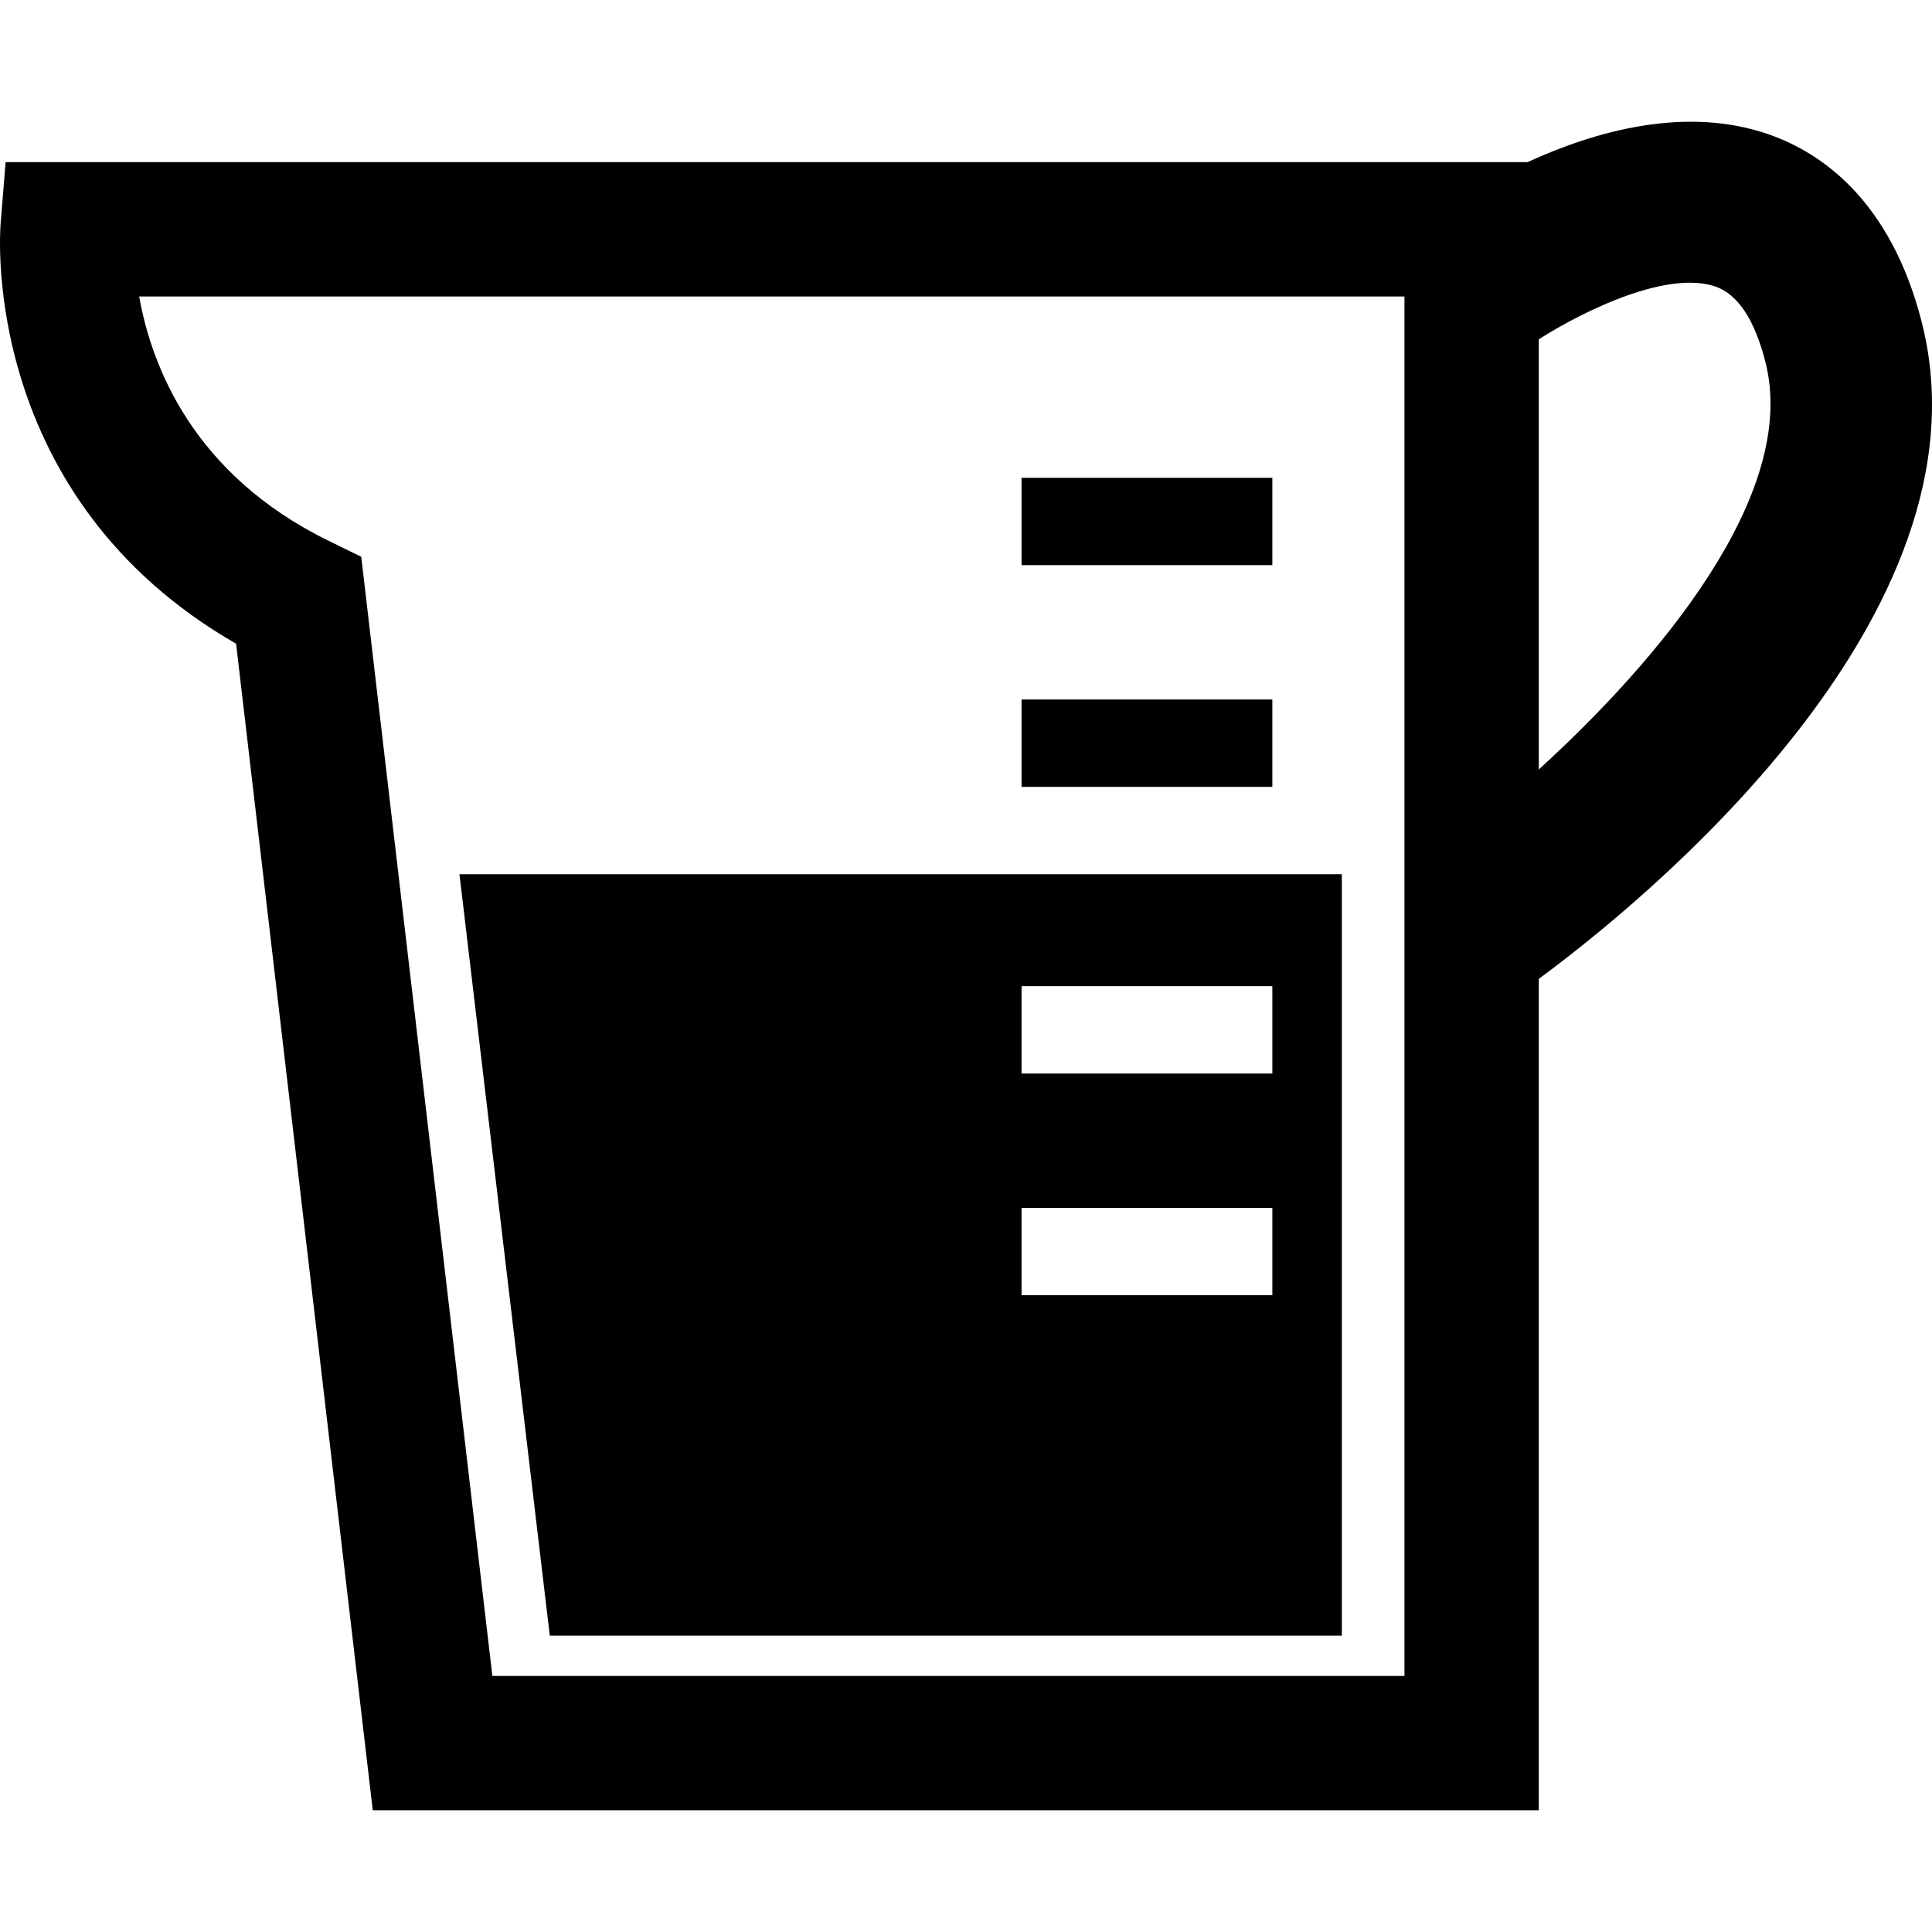 <?xml version="1.0" encoding="iso-8859-1"?>
<!-- Uploaded to: SVG Repo, www.svgrepo.com, Generator: SVG Repo Mixer Tools -->
<!DOCTYPE svg PUBLIC "-//W3C//DTD SVG 1.1//EN" "http://www.w3.org/Graphics/SVG/1.1/DTD/svg11.dtd">
<svg fill="#000000" version="1.1" id="Capa_1" xmlns="http://www.w3.org/2000/svg" xmlns:xlink="http://www.w3.org/1999/xlink" 
	 width="800px" height="800px" viewBox="0 0 380.723 380.723"
	 xml:space="preserve">
<g>
	<g>
		<rect x="201.309" y="94.159" width="49.42" height="17.213"/>
		<rect x="201.309" y="137.845" width="49.42" height="17.219"/>
		<path d="M264.427,322.321V172.277H90.542l17.8,150.044H264.427z M201.309,194.34h49.42v17.207h-49.42V194.34z M201.309,238.039
			h49.42v17.195h-49.42V238.039z"/>
		<path d="M378.651,63.282c-6.146-23.83-19.705-33.142-29.977-36.761c-16.359-5.757-34.229-0.726-47.648,5.426H1.107L0.12,44.117
			c-0.186,2.26-3.747,53.922,46.405,82.736l26.932,229.881h229.777V192.9C322.87,178.44,393.662,121.515,378.651,63.282z
			 M276.766,330.268H97.026l-25.84-220.546l-6.483-3.178C37.898,93.409,29.806,71.897,27.43,58.431h249.336V330.268z
			 M303.234,151.636v-84.77c9.329-5.937,25.538-13.646,34.891-10.375c4.346,1.545,7.634,6.506,9.748,14.744
			C354.624,97.348,326.715,130.234,303.234,151.636z"/>
	</g>
</g>
</svg>